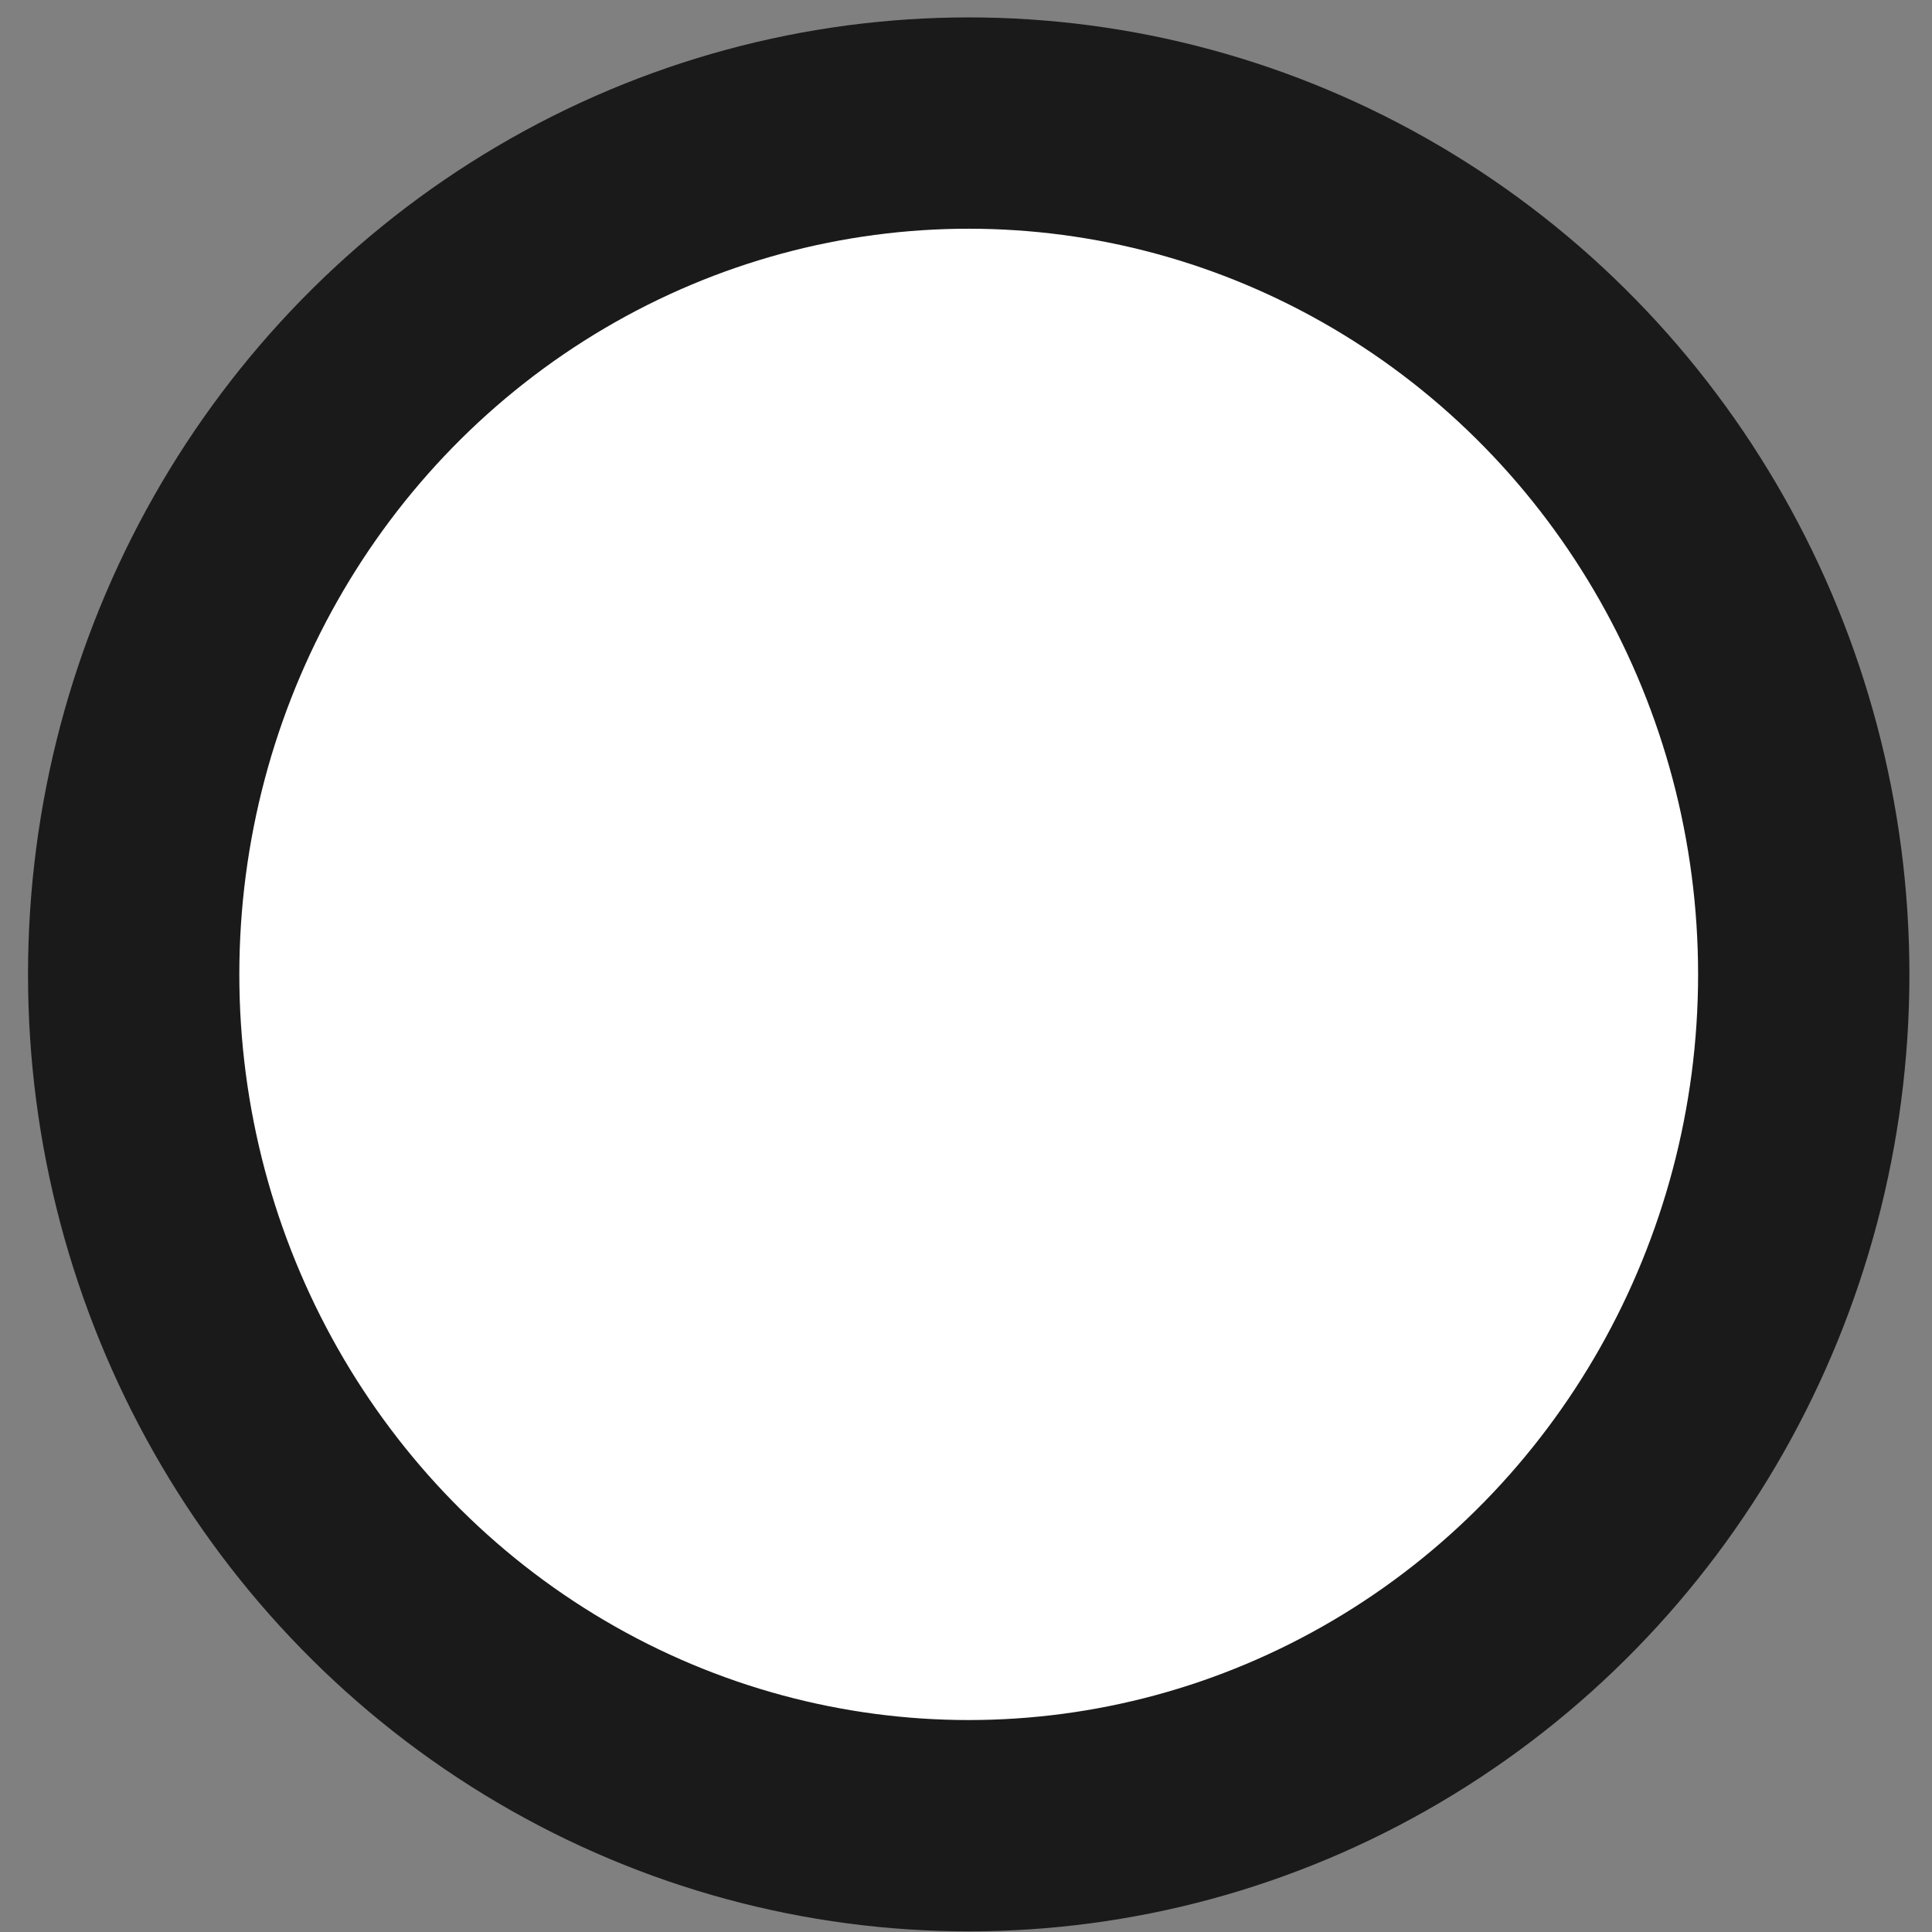 <svg xmlns="http://www.w3.org/2000/svg" xml:space="preserve" style="enable-background:new 0 0 384 384" viewBox="0 0 384 384"><rect x="0" y="0" width="384" height="384" fill="#808080" stroke="none"/><ellipse cx="192.539" cy="193.666" rx="165.971" ry="169.207" style="fill:#fff;fill-opacity:1;stroke:#1a1a1a;stroke-width:42;stroke-miterlimit:4;stroke-dasharray:none;stroke-opacity:1"/></svg>